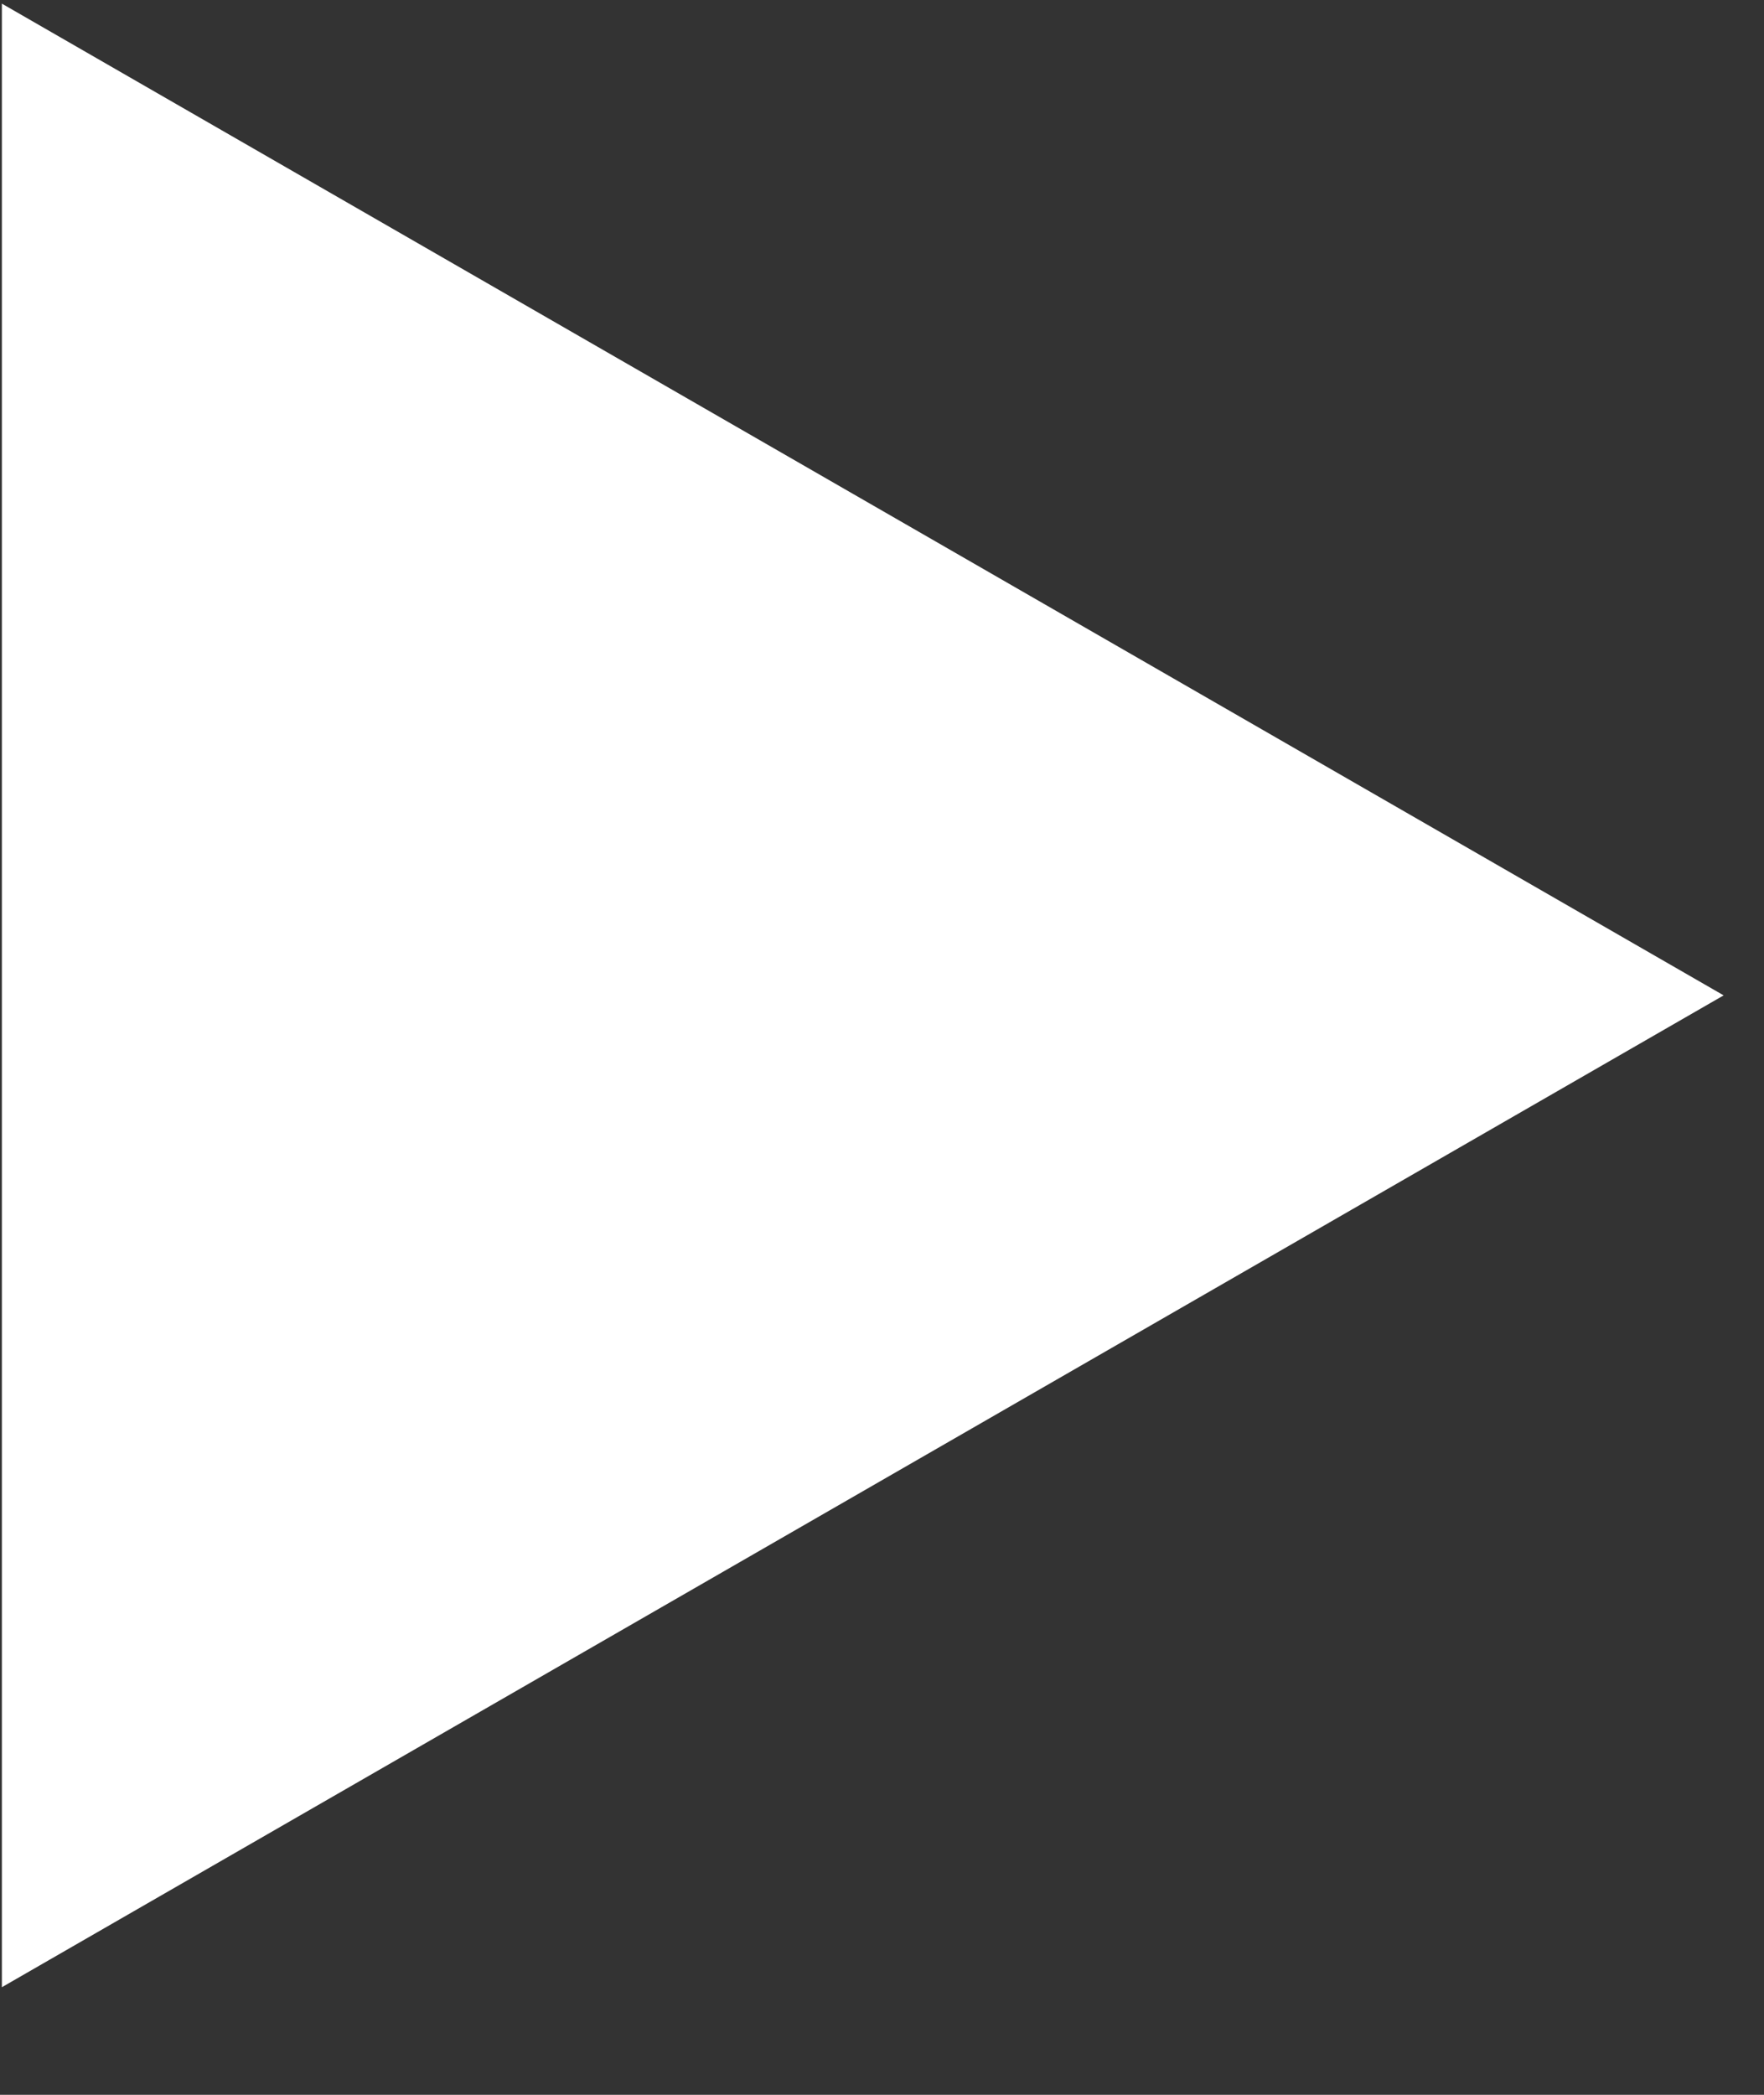 <svg width="16" height="19" viewBox="0 0 16 19" fill="none" xmlns="http://www.w3.org/2000/svg">
<rect x="0" y="0" width="16" height="19" fill="#333333" stroke="none"/>
<path d="M0.017 18.024L15.634 9.028L0.017 0.033V18.024Z" fill="white"/>
</svg>
